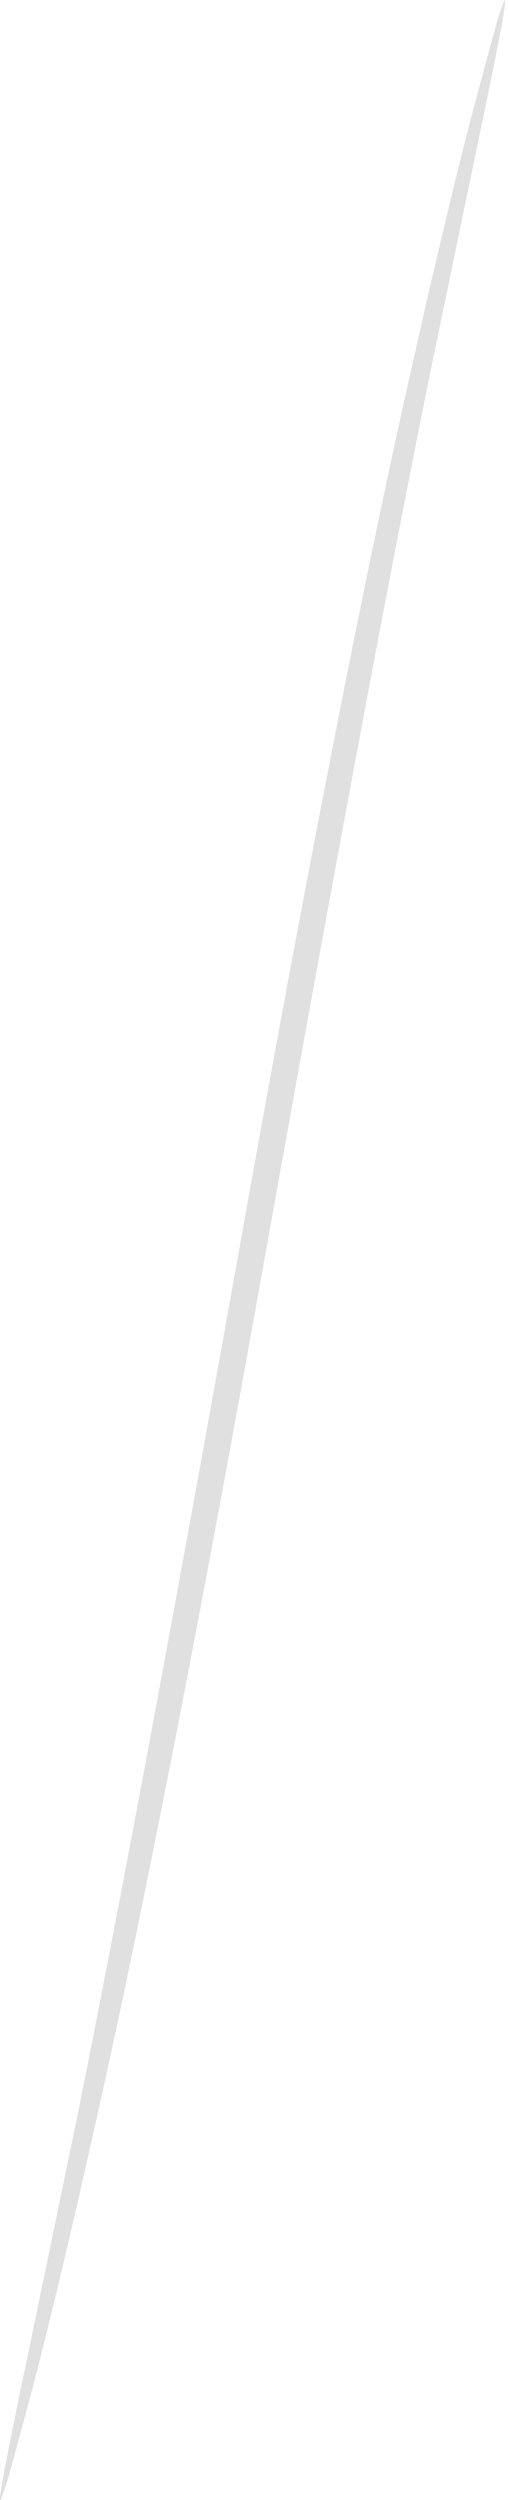 <?xml version="1.0" encoding="UTF-8"?> <svg xmlns="http://www.w3.org/2000/svg" width="49" height="241" viewBox="0 0 49 241" fill="none"> <path d="M0.024 240.999C0.104 241.039 0.384 240.199 0.864 238.639C1.384 236.759 1.984 234.479 2.744 231.719C4.344 225.719 6.464 216.959 8.904 206.079C13.824 184.359 19.664 154.159 25.624 120.76C31.624 87.32 37.184 57.12 41.624 35.32C43.824 24.72 45.624 16 46.984 9.52C47.544 6.72 48.024 4.4 48.384 2.48C48.664 0.88 48.784 0 48.704 0C48.624 0 48.344 0.8 47.864 2.36C47.344 4.24 46.744 6.52 45.984 9.28C44.384 15.28 42.264 24.04 39.824 34.92C34.904 56.64 29.064 86.84 23.104 120.28C17.104 153.719 11.544 183.919 7.104 205.719C4.904 216.319 3.104 225.039 1.744 231.519C1.184 234.319 0.704 236.639 0.344 238.559C0.064 240.119 -0.056 240.959 0.024 240.999Z" fill="#E0E0E0"></path> </svg> 